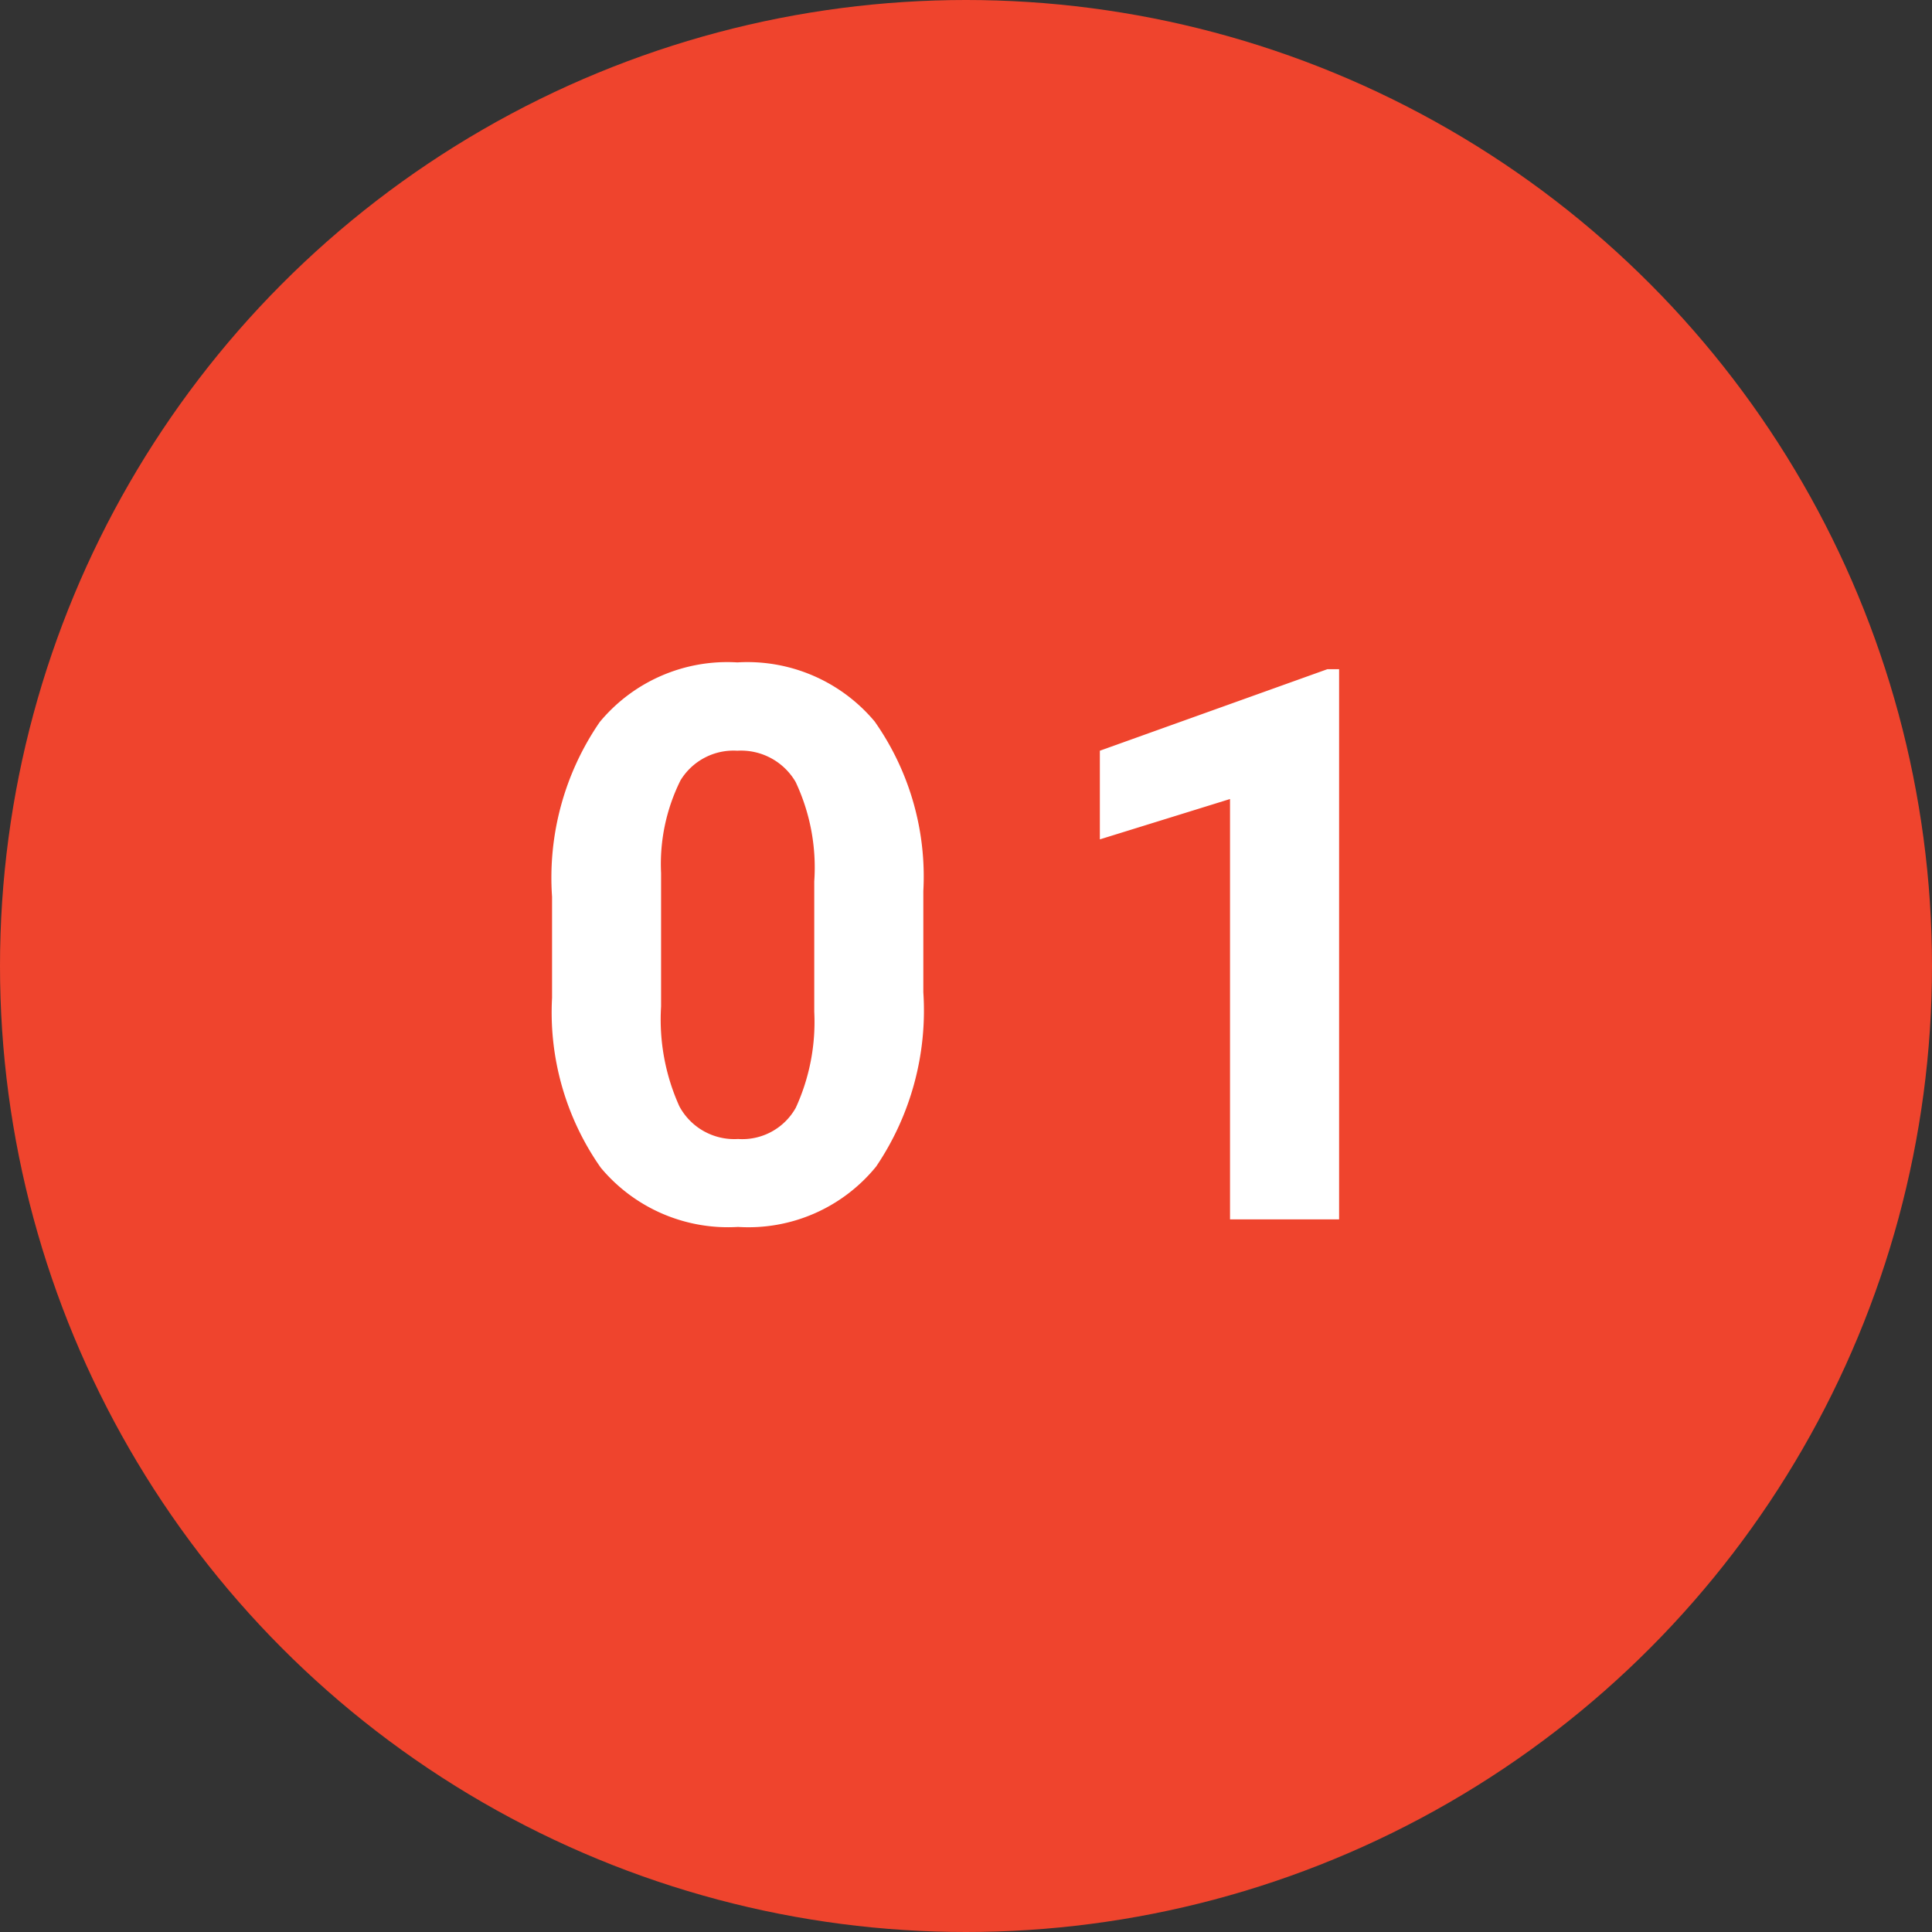 <svg id="::ic-number-01" xmlns="http://www.w3.org/2000/svg" width="35" height="35" viewBox="0 0 35 35">
  <rect x="0" y="0" width="35" height="35" fill="#333333" stroke="none"/>
  <circle id="Ellipse_20" data-name="Ellipse 20" cx="17.5" cy="17.5" r="17.5" fill="#ef442d"/>
  <path id="Path_365" data-name="Path 365" d="M-1.356-4.115A5.042,5.042,0,0,1-2.211-.957,2.983,2.983,0,0,1-4.713.137,3,3,0,0,1-7.2-.937a4.895,4.895,0,0,1-.882-3.076V-5.845A4.976,4.976,0,0,1-7.218-9.01a3,3,0,0,1,2.492-1.08A3.008,3.008,0,0,1-2.238-9.02a4.879,4.879,0,0,1,.882,3.073Zm-1.976-2.01a3.638,3.638,0,0,0-.338-1.8A1.144,1.144,0,0,0-4.726-8.49a1.124,1.124,0,0,0-1.029.537,3.4,3.4,0,0,0-.352,1.678v2.42a3.819,3.819,0,0,0,.332,1.808,1.129,1.129,0,0,0,1.063.591,1.11,1.11,0,0,0,1.046-.567A3.728,3.728,0,0,0-3.332-3.76ZM6.176,0H4.2V-7.615l-2.358.731V-8.49L5.964-9.967h.212Z" transform="translate(18.083 22.09)" fill="#fff"/>
</svg>
